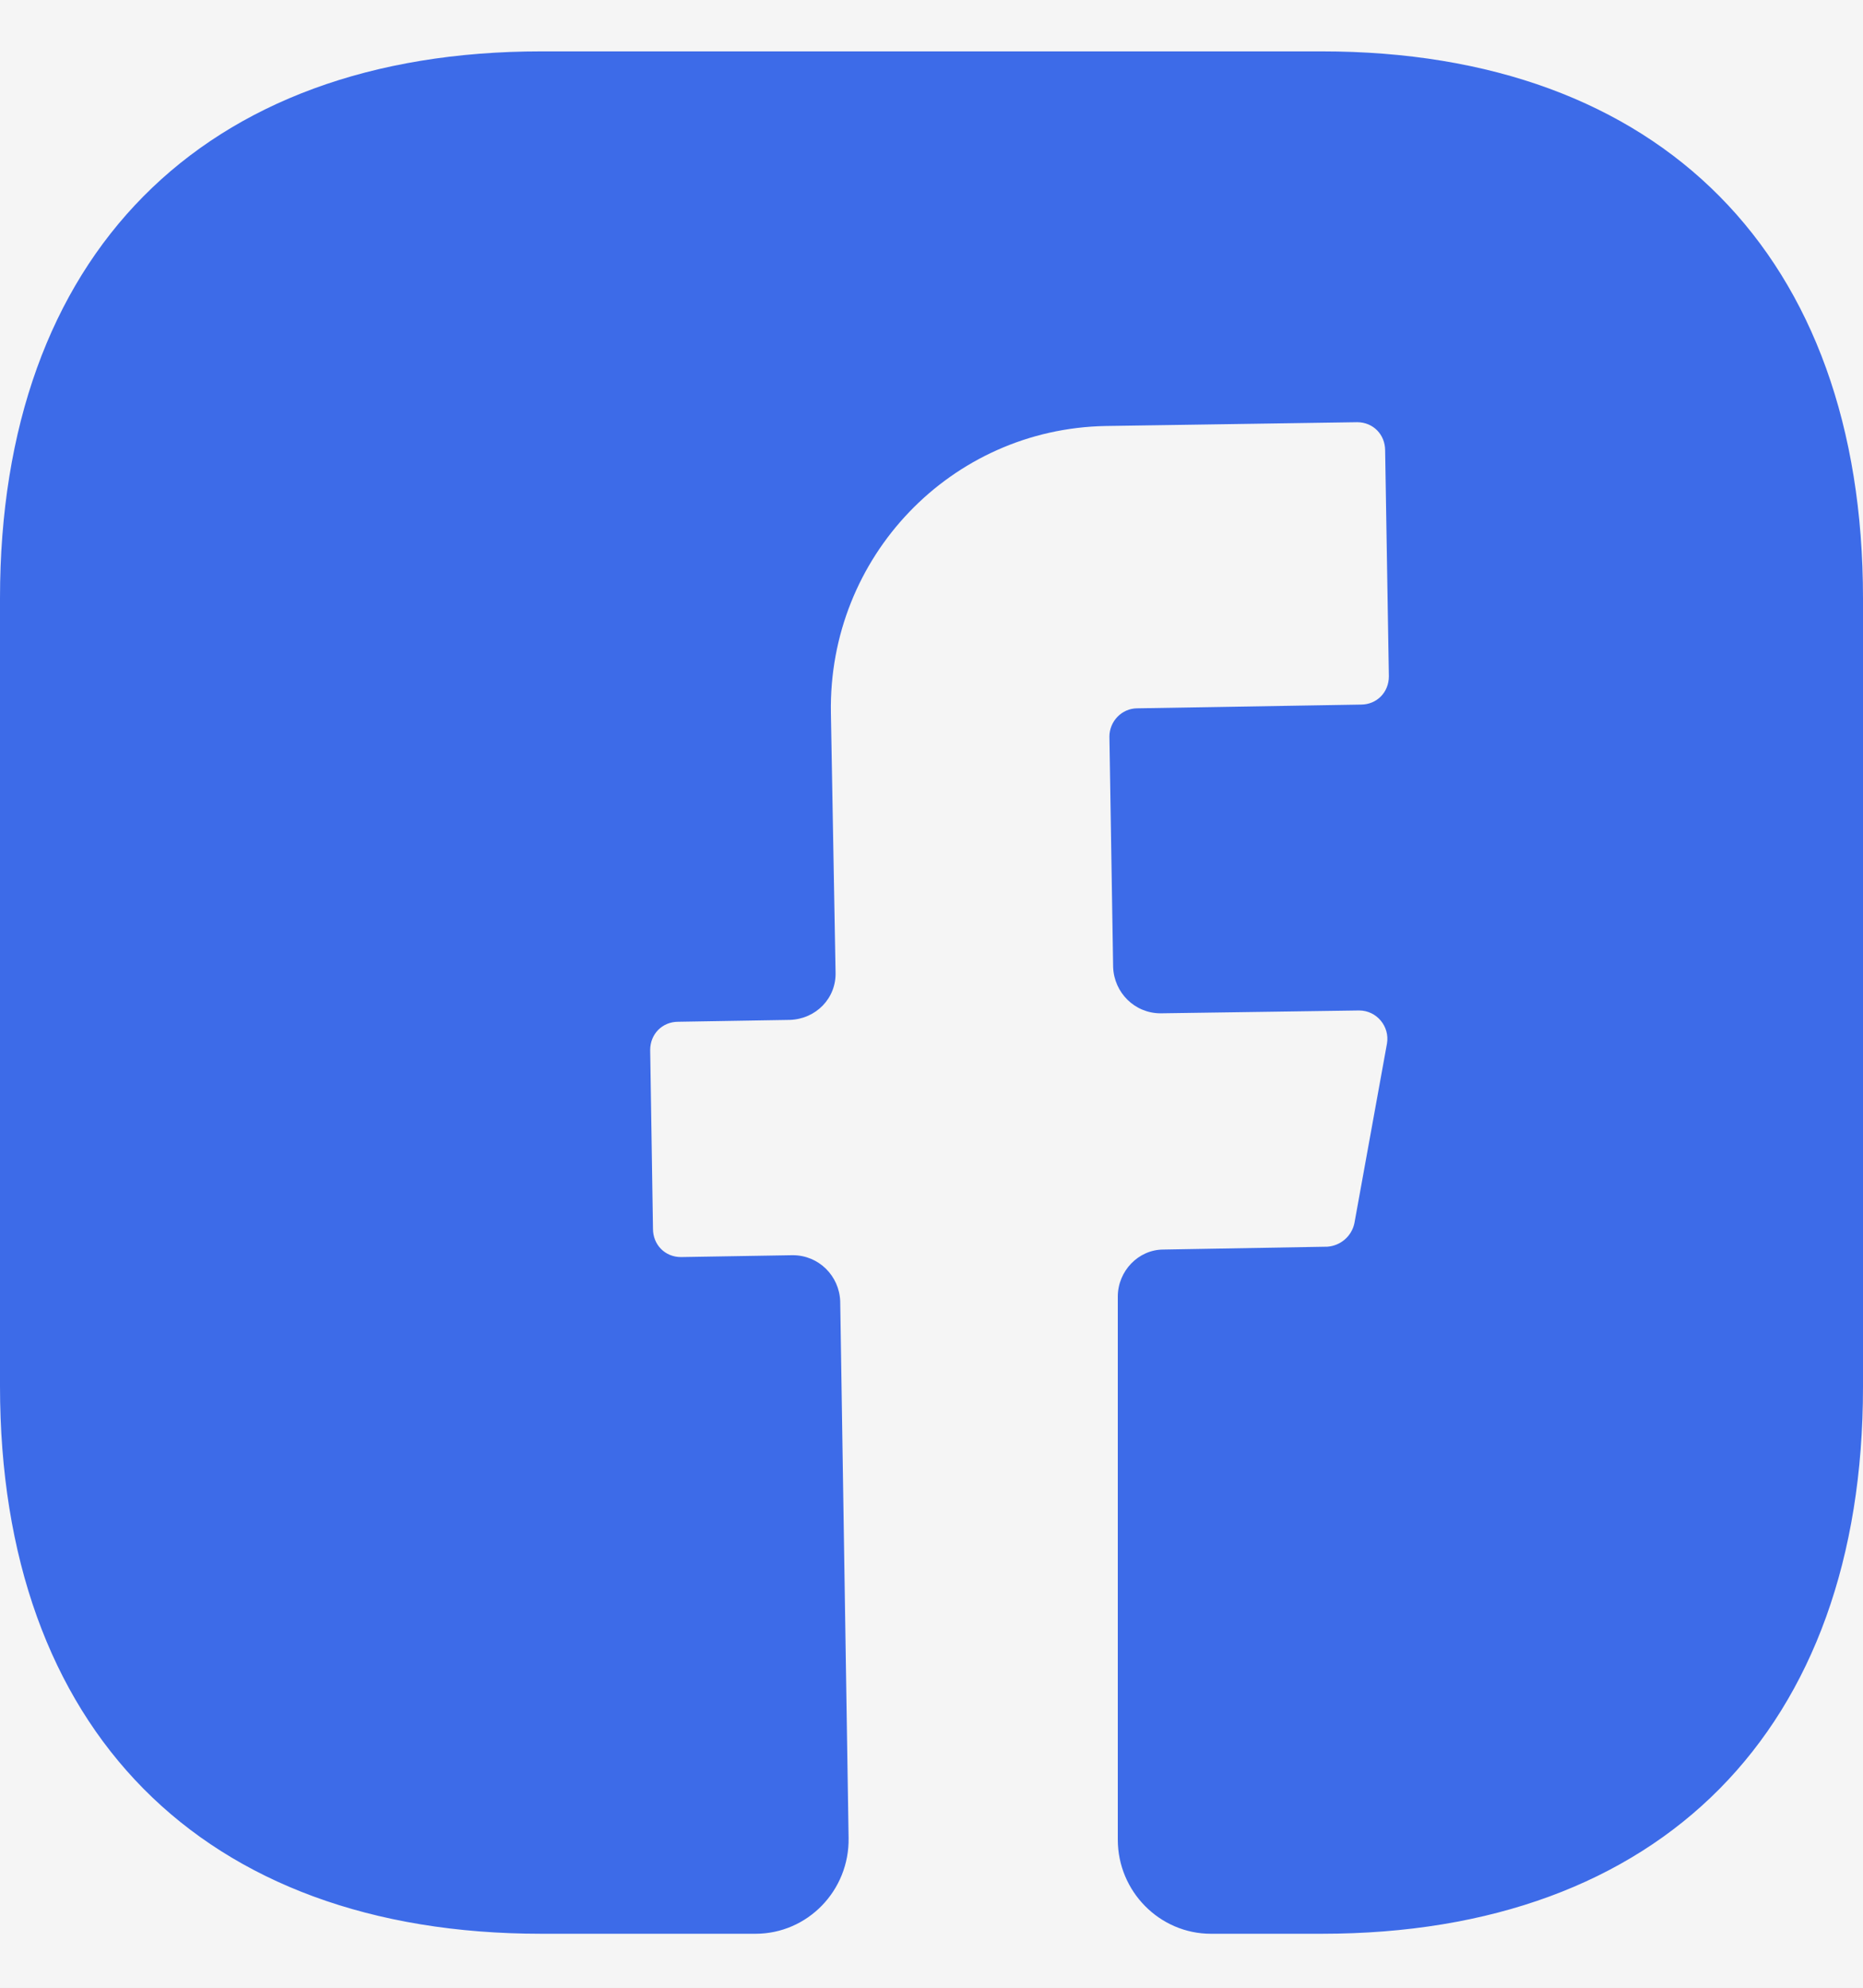 <svg width="30" height="32" viewBox="0 0 30 32" fill="none" xmlns="http://www.w3.org/2000/svg">
<rect width="30" height="32" fill="#C4C4C4"/>
<g id="Author&#39;s page 1440" clip-path="url(#clip0_1_11)">
<rect width="1440" height="4051" transform="translate(-127 -560)" fill="white"/>
<g id="block">
<rect id="bd" x="-127" y="-480" width="1441" height="591" fill="#F5F5F5"/>
<g id="social">
<g id="Frame 2503">
<g id="Frame 59508">
<g id="Frame 2499">
<g id="&#240;&#159;&#166;&#134; icon &#34;facebook&#34;">
<path id="Vector" d="M30 22.328C30 27.843 26.745 31.131 21.285 31.131H19.5C18.675 31.131 18 30.45 18 29.616V20.873C18 20.464 18.33 20.116 18.735 20.116L21.375 20.07C21.585 20.055 21.765 19.904 21.81 19.692L22.335 16.797C22.38 16.525 22.17 16.267 21.885 16.267L18.69 16.313C18.27 16.313 17.94 15.979 17.925 15.57L17.865 11.858C17.865 11.616 18.06 11.403 18.315 11.403L21.915 11.343C22.17 11.343 22.365 11.146 22.365 10.888L22.305 7.252C22.305 6.994 22.11 6.797 21.855 6.797L17.805 6.858C15.315 6.903 13.335 8.964 13.38 11.479L13.455 15.646C13.47 16.07 13.14 16.404 12.72 16.419L10.92 16.449C10.665 16.449 10.47 16.646 10.47 16.904L10.515 19.782C10.515 20.04 10.71 20.237 10.965 20.237L12.765 20.207C13.185 20.207 13.515 20.54 13.53 20.949L13.665 29.586C13.68 30.434 13.005 31.131 12.165 31.131H8.715C3.255 31.131 0 27.843 0 22.313V9.631C0 4.115 3.255 0.827 8.715 0.827H21.285C26.745 0.827 30 4.115 30 9.631V22.328Z" fill="#3D6BE8"/>
</g>
</g>
</g>
</g>
</g>
</g>
</g>
<defs>
<clipPath id="clip0_1_11">
<rect width="1440" height="4051" fill="white" transform="translate(-127 -560)"/>
</clipPath>
</defs>
</svg>
